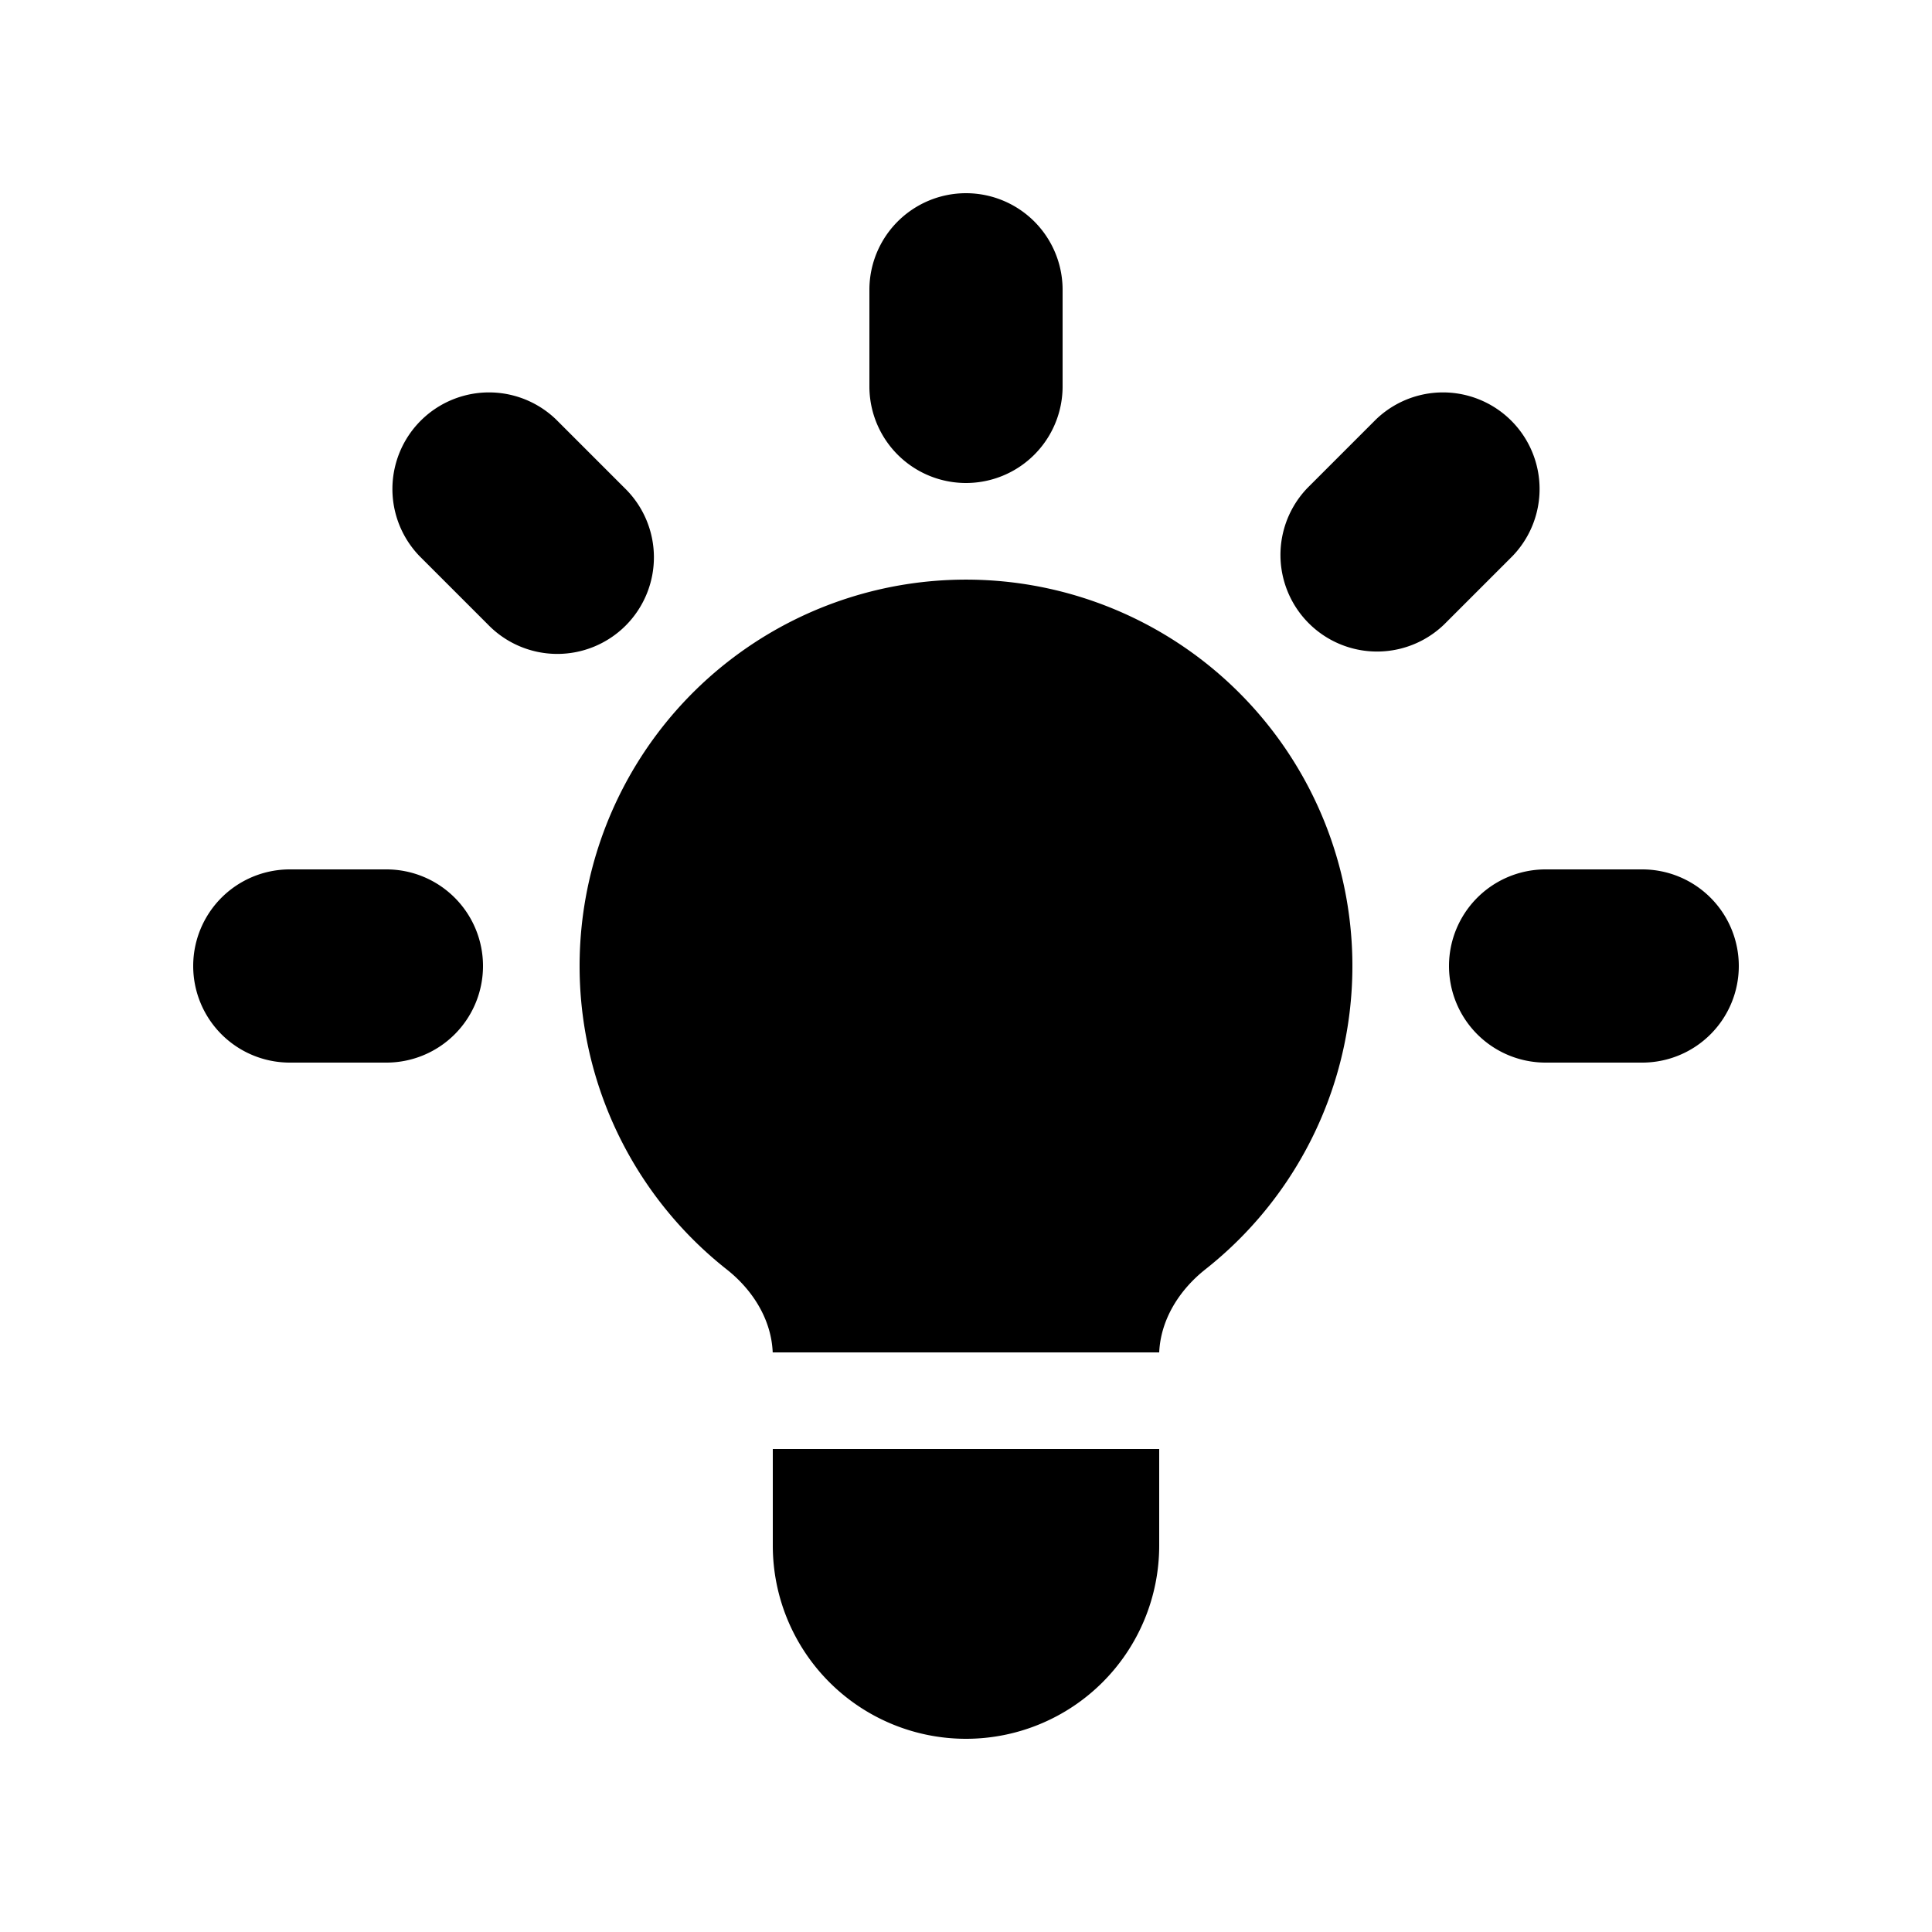 <svg xmlns="http://www.w3.org/2000/svg" viewBox="0 0 20 20" fill="currentColor">
  <path d="M11 3a1 1 0 10-2 0v1a1 1 0 102 0V3zM15.657 5.757a1 1 0 00-1.414-1.414l-.707.707a1 1 0 001.414 1.414l.707-.707zM18 10a1 1 0 01-1 1h-1a1 1 0 110-2h1a1 1 0 011 1zM5.05 6.464A1 1 0 106.464 5.05l-.707-.707a1 1 0 00-1.414 1.414l.707.707zM5 10a1 1 0 01-1 1H3a1 1 0 110-2h1a1 1 0 011 1zM8 16v-1h4v1a2 2 0 11-4 0zM12 14c.015-.34.208-.646.477-.859a4 4 0 10-4.954 0c.27.213.462.519.476.859h4.002z"/>
</svg>
